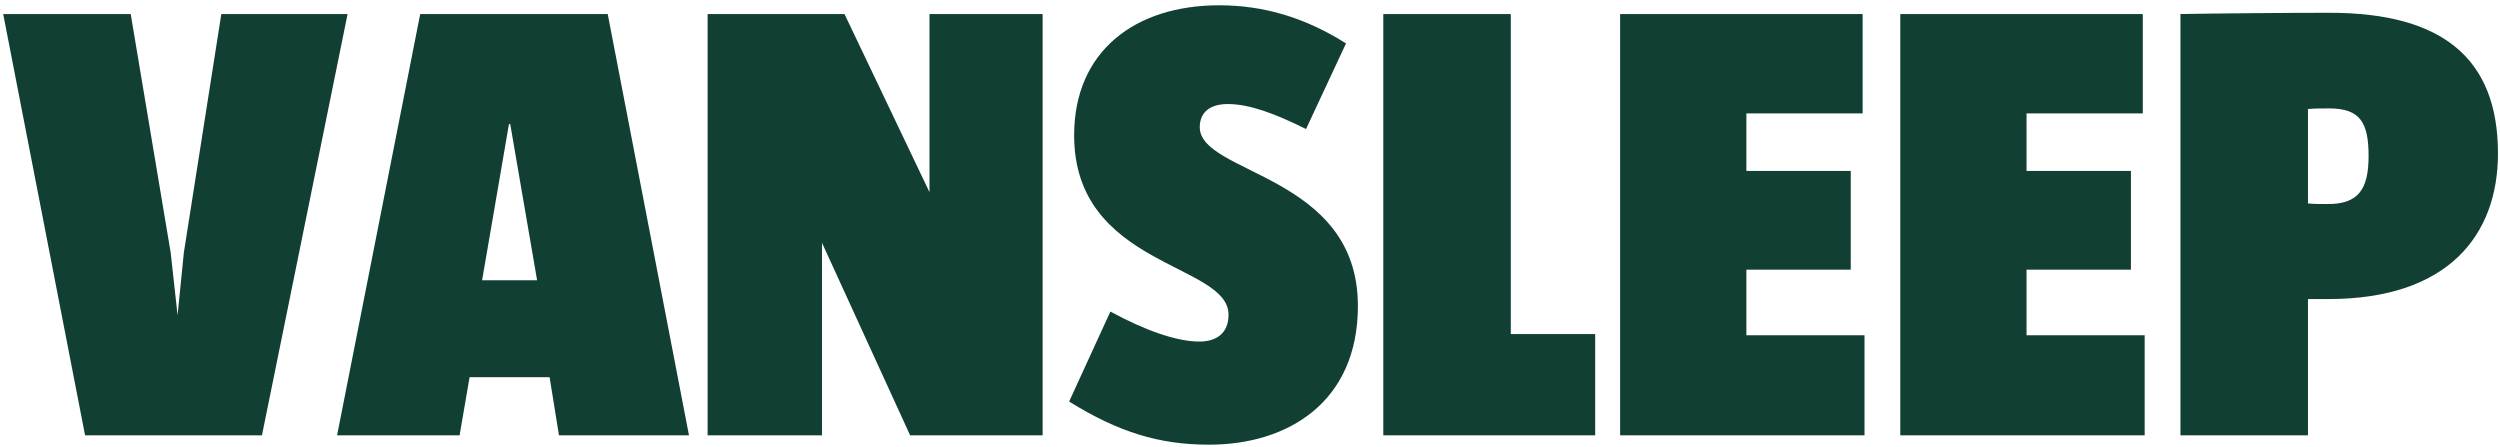 <svg xmlns="http://www.w3.org/2000/svg" width="313" height="56" viewBox="0 0 313 56" fill="none"><path d="M43.518 1.757L32.797 54.5H10.651L0.4 1.757H16.364L21.372 31.65L22.233 39.475L23.015 31.65L27.71 1.757H43.518ZM86.26 54.5H69.983L68.809 47.222H58.793L57.541 54.5H42.203L52.611 1.757H76.087L86.26 54.5ZM67.245 35.093L63.88 15.53H63.723L60.358 35.093H67.245ZM130.536 54.5H113.947L102.913 30.398V54.5H88.592V1.757H105.73L116.372 24.059V1.757H130.536V54.5ZM170.009 38.301C170.009 50.353 161.245 55.674 151.385 55.674C145.124 55.674 140.038 54.109 133.856 50.274L139.021 39.006C143.325 41.353 147.316 42.762 150.133 42.762C152.559 42.762 153.811 41.51 153.811 39.397C153.811 32.902 134.482 33.45 134.482 16.938C134.482 6.374 142.151 0.662 152.637 0.662C158.271 0.662 163.436 2.227 168.522 5.435L163.514 16.156C159.601 14.199 156.393 13.026 153.732 13.026C151.228 13.026 150.211 14.278 150.211 15.921C150.211 21.868 170.009 21.79 170.009 38.301ZM199.717 54.5H173.189V1.757H189.152V41.823H199.717V54.5ZM233.437 54.5H202.839V1.757H233.202V14.199H218.647V21.399H231.715V33.763H218.647V41.979H233.437V54.5ZM268.513 54.5H237.916V1.757H268.278V14.199H253.723V21.399H266.792V33.763H253.723V41.979H268.513V54.5ZM312.745 19.208C312.745 29.459 306.485 37.441 291.539 37.441C290.678 37.441 289.817 37.441 288.956 37.441V54.5H272.993V1.757C277.375 1.679 286.296 1.601 291.695 1.601C305.781 1.601 312.745 7.313 312.745 19.208ZM296.547 19.521C296.547 15.295 295.451 13.573 291.617 13.573C290.678 13.573 289.739 13.573 288.956 13.652V25.468C289.661 25.546 290.365 25.546 291.46 25.546C295.295 25.546 296.547 23.668 296.547 19.521Z" fill="#113F34"></path></svg>